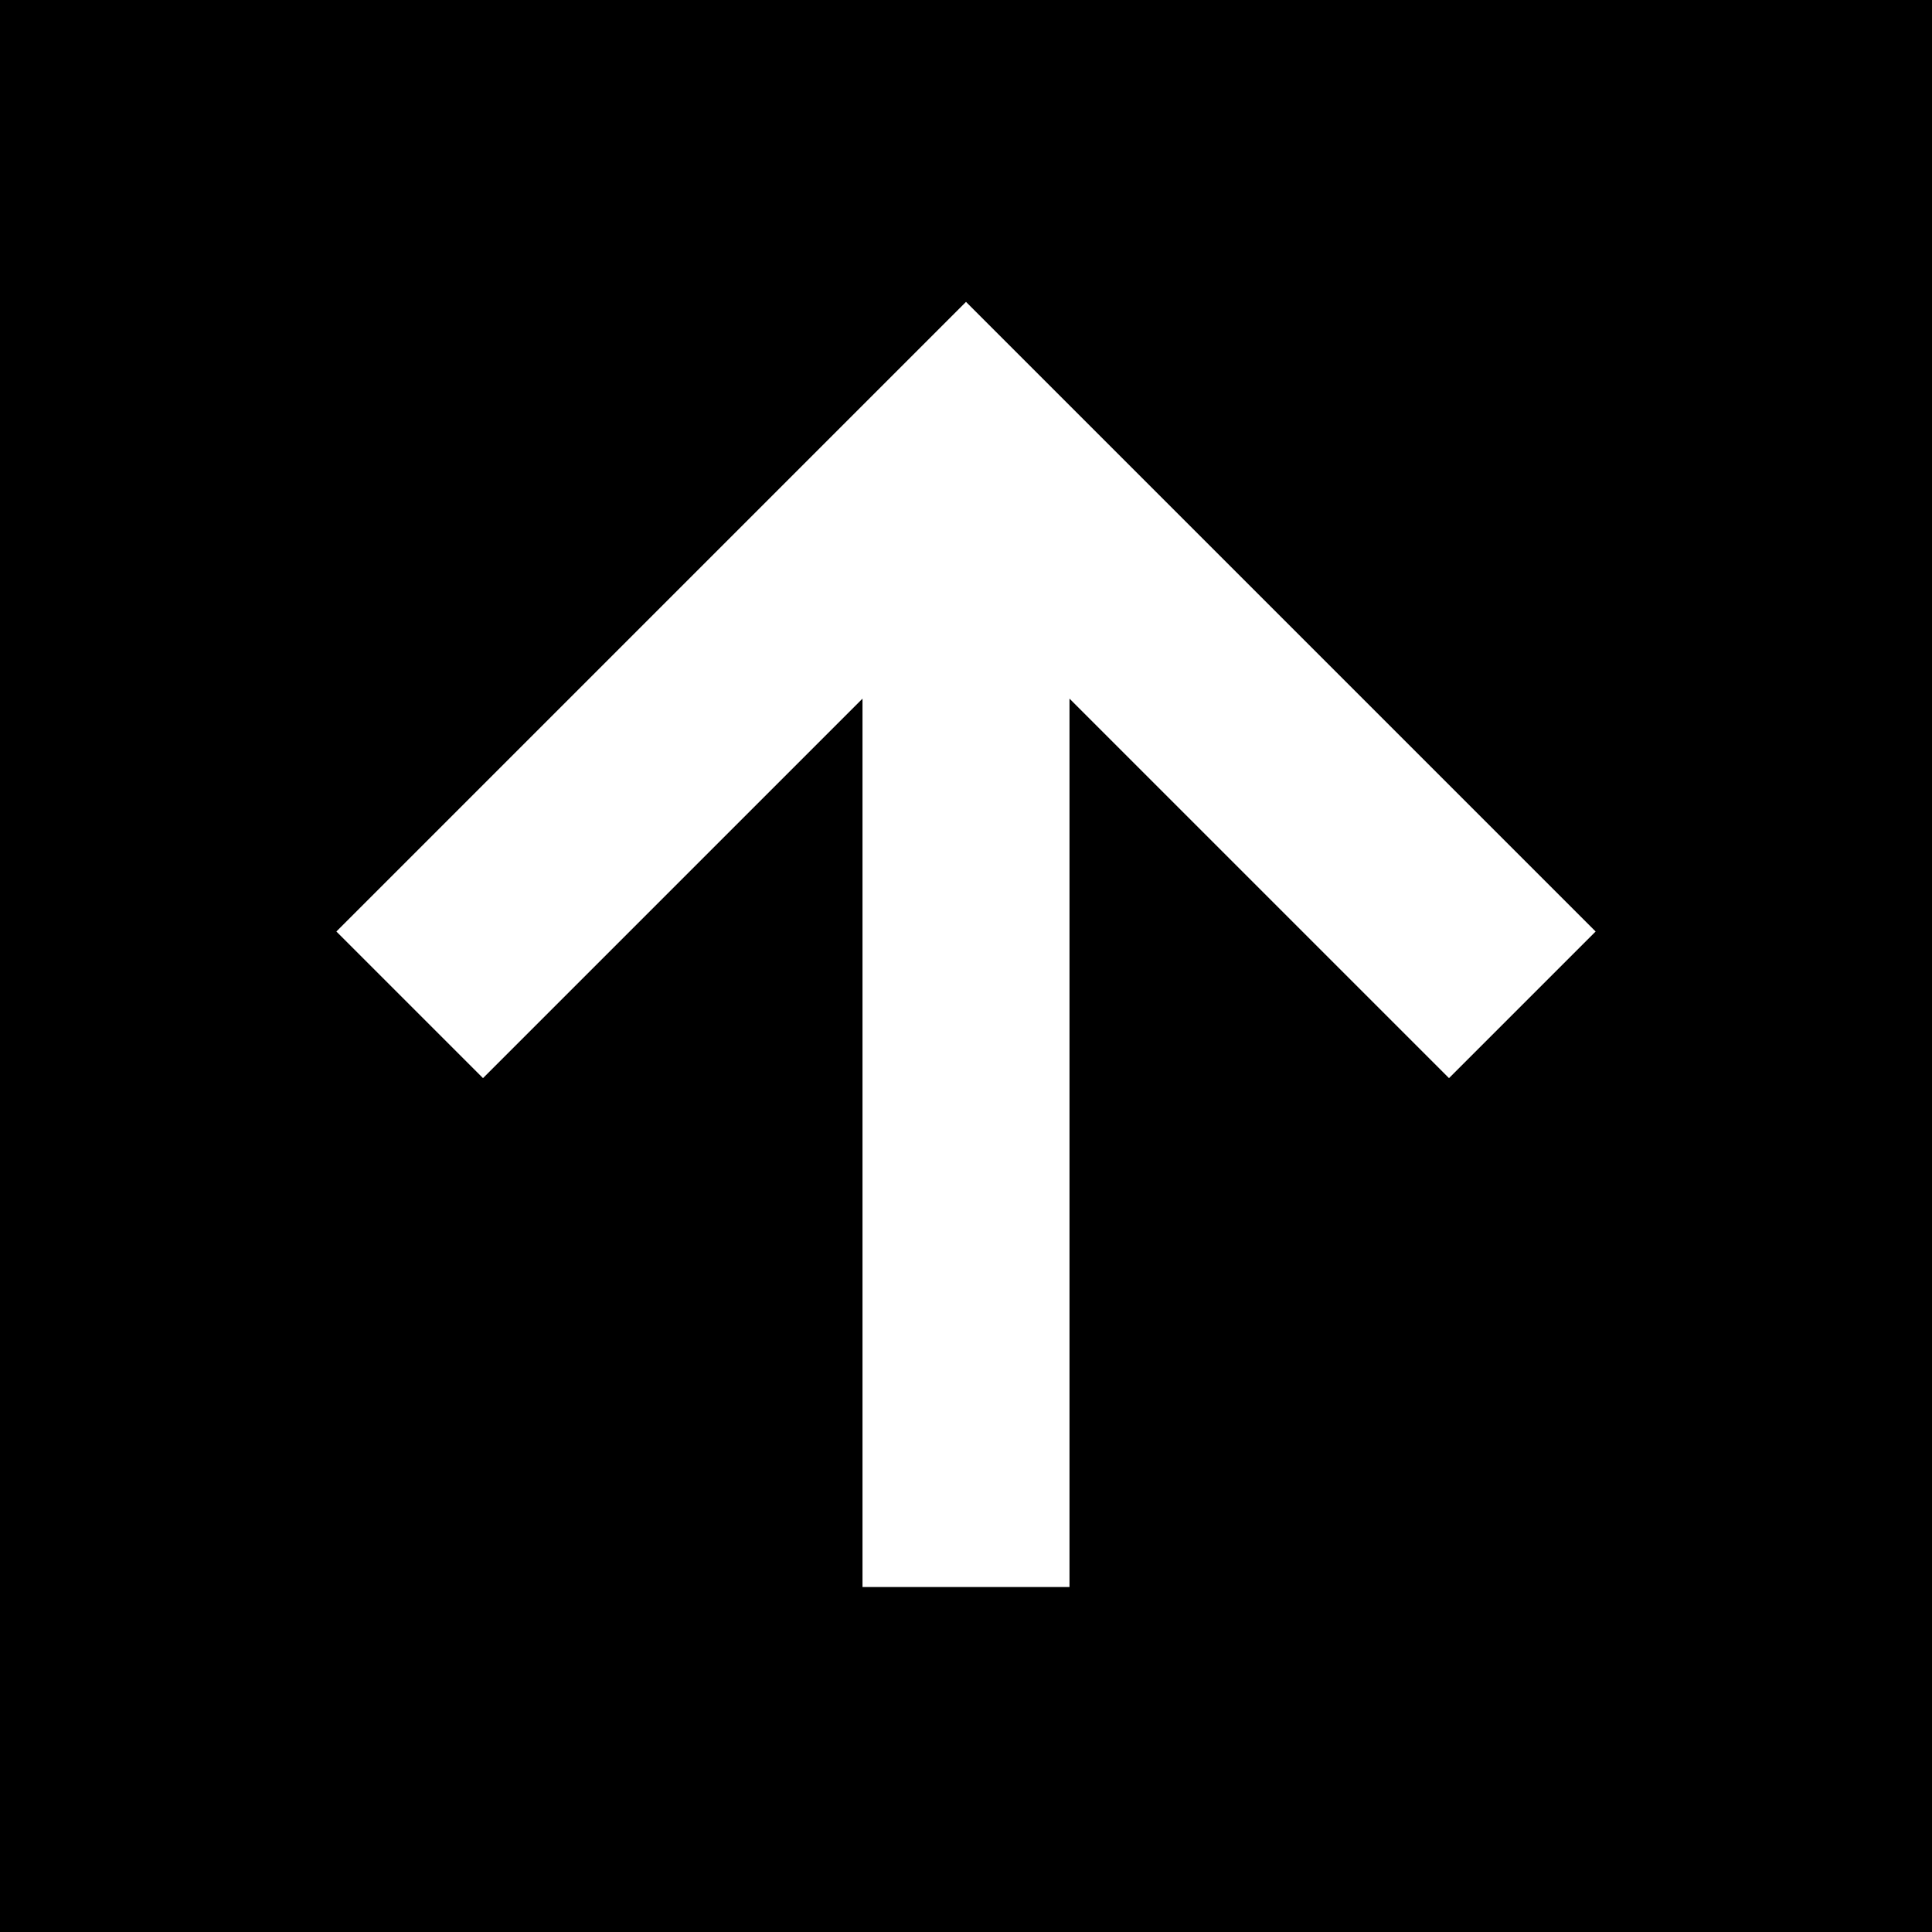 <svg xmlns="http://www.w3.org/2000/svg" viewBox="0 0 512 512">
  <path d="M 512 0 L 0 0 L 512 0 L 0 0 L 0 512 L 0 512 L 512 512 L 512 512 L 512 0 L 512 0 Z M 275.429 99.429 L 403.429 227.429 L 275.429 99.429 L 403.429 227.429 L 422.857 246.857 L 422.857 246.857 L 384 285.714 L 384 285.714 L 364.571 266.286 L 364.571 266.286 L 283.429 185.143 L 283.429 185.143 L 283.429 393.143 L 283.429 393.143 L 283.429 420.571 L 283.429 420.571 L 228.571 420.571 L 228.571 420.571 L 228.571 393.143 L 228.571 393.143 L 228.571 185.143 L 228.571 185.143 L 147.429 266.286 L 147.429 266.286 L 128 285.714 L 128 285.714 L 89.143 246.857 L 89.143 246.857 L 108.571 227.429 L 108.571 227.429 L 236.571 99.429 L 236.571 99.429 L 256 80 L 256 80 L 275.429 99.429 L 275.429 99.429 Z" />
</svg>